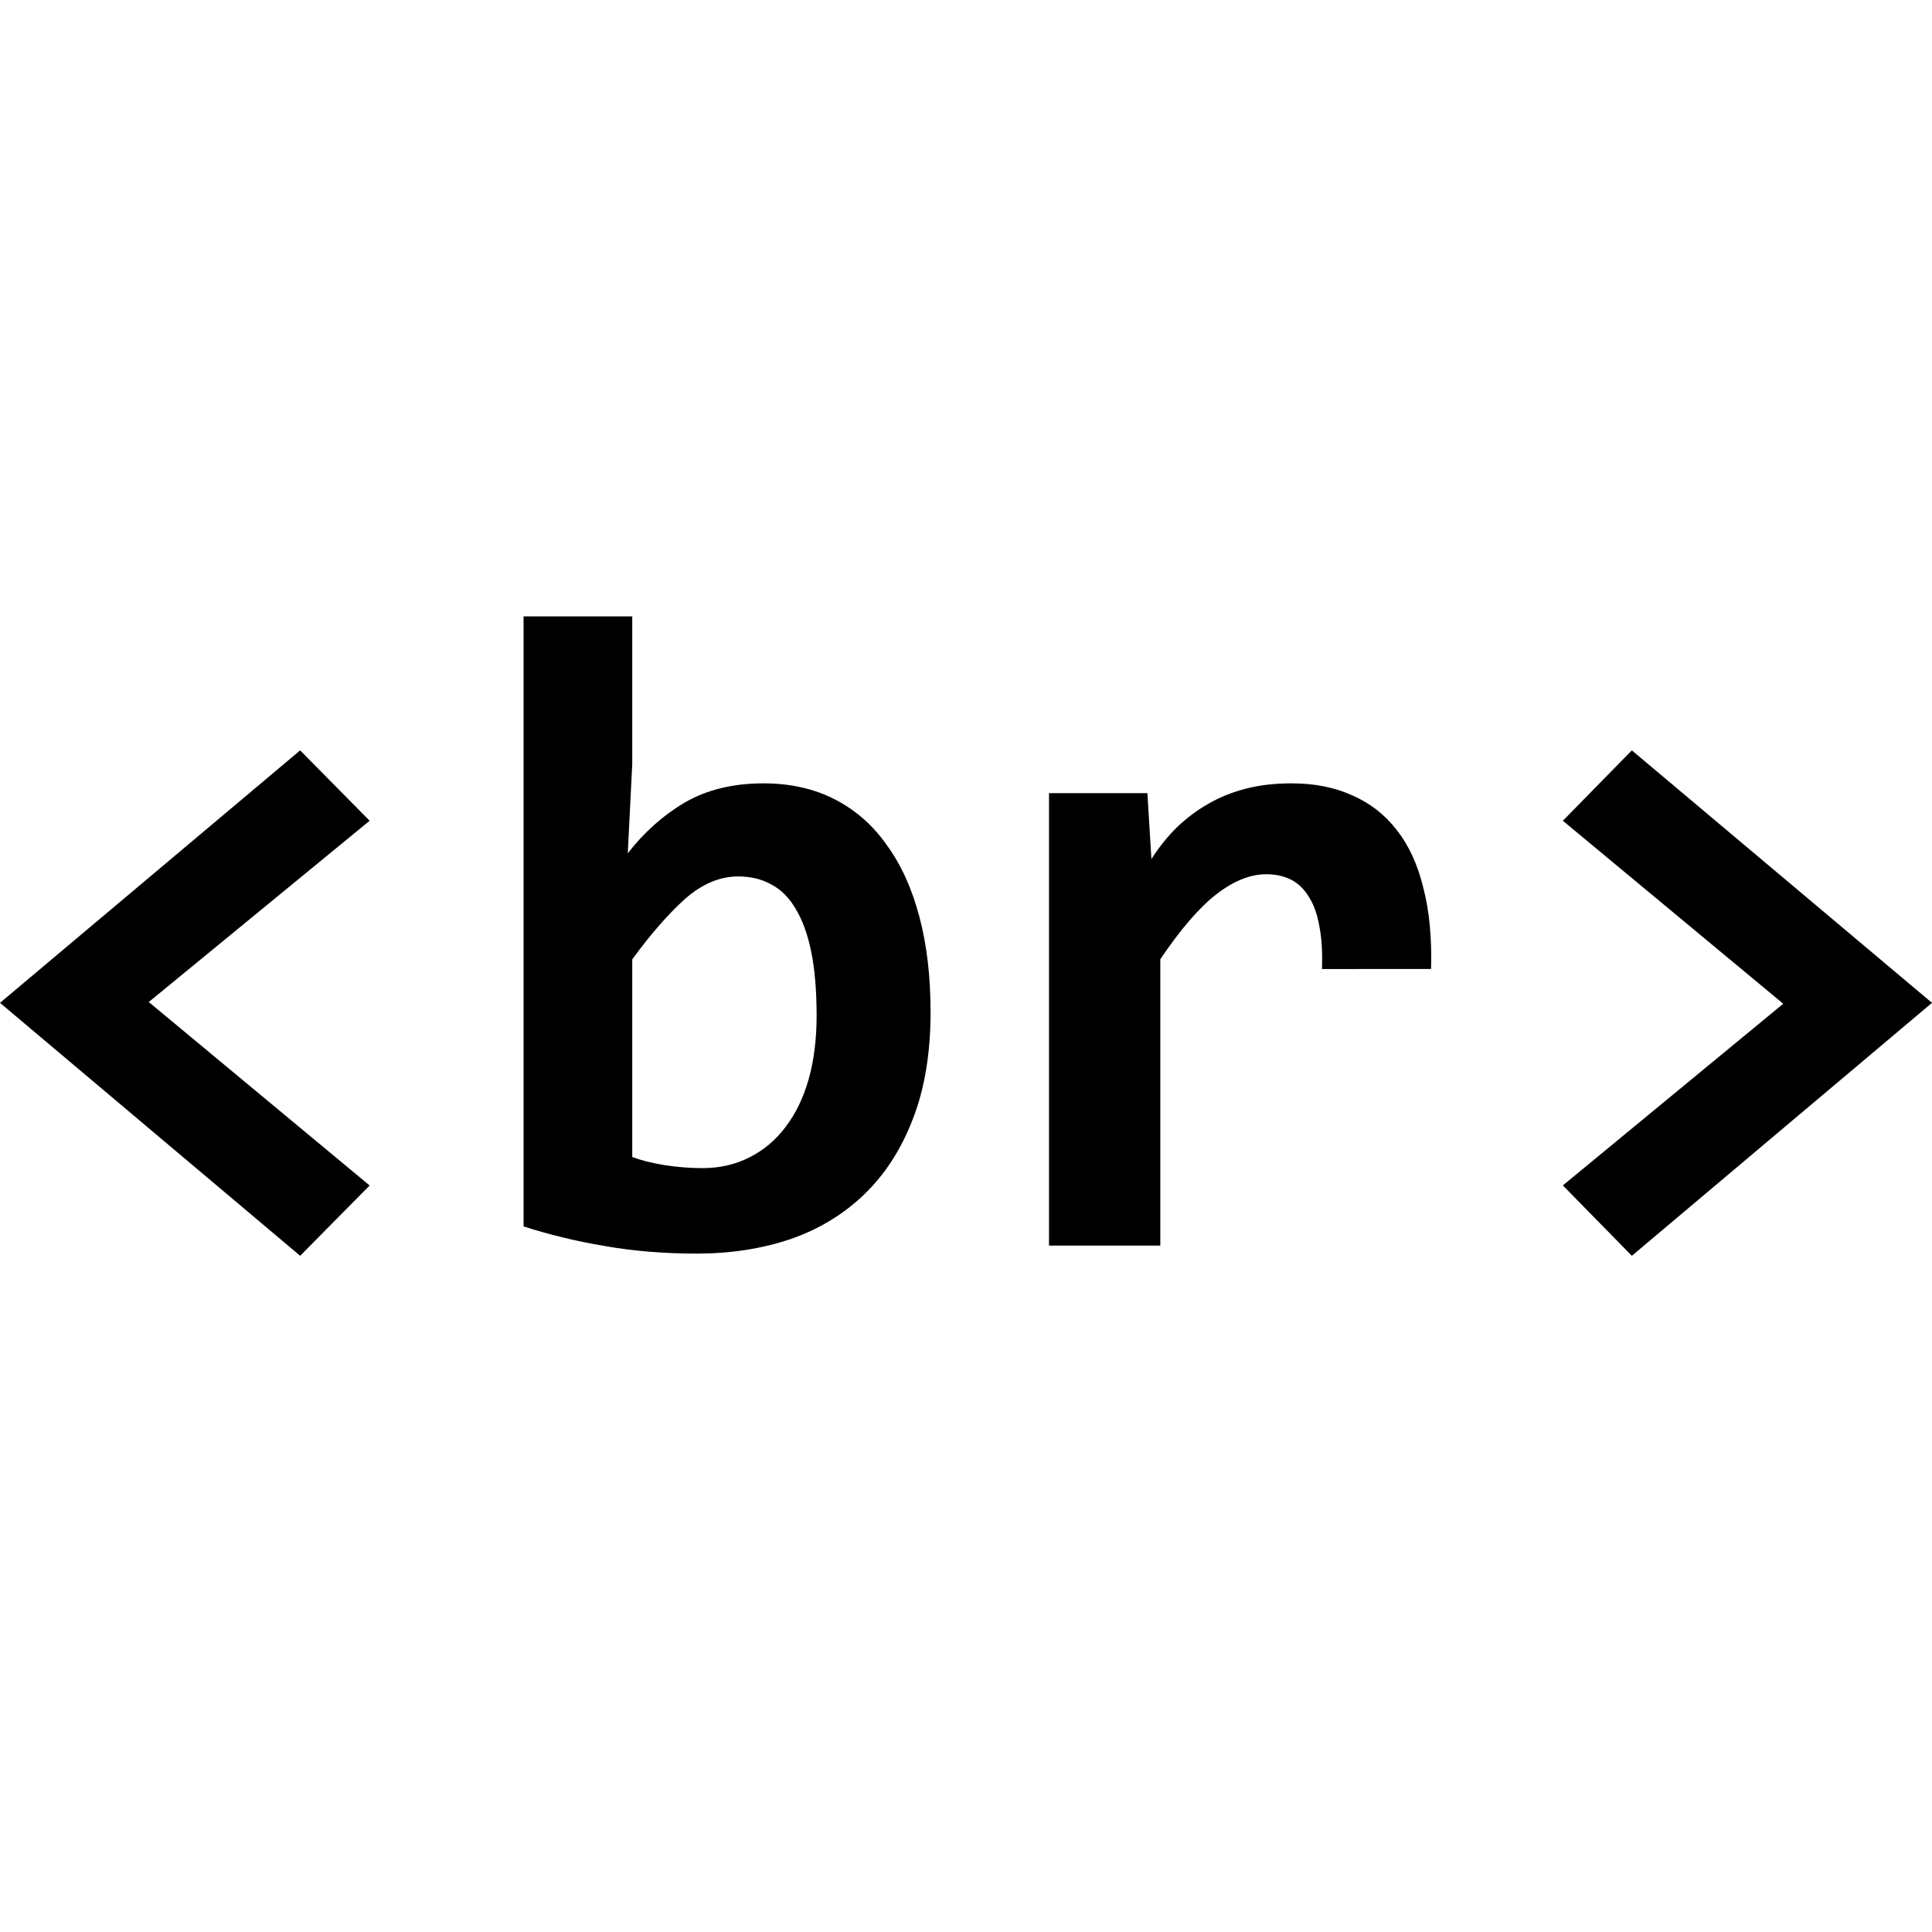 <!-- Generated by IcoMoon.io -->
<svg version="1.1" xmlns="http://www.w3.org/2000/svg" width="28" height="28" viewBox="0 0 28 28">
<title>control-Html</title>
<path d="M4.35 18.2l-4.35-3.666 4.35-3.659 1.007 1.020-3.201 2.627 3.201 2.659z"></path>
<path d="M13.487 14.657q0 0.903-0.258 1.562-0.252 0.658-0.71 1.097-0.452 0.432-1.071 0.645-0.62 0.207-1.349 0.207-0.716 0-1.336-0.11-0.613-0.103-1.175-0.284v-8.841h1.575v2.143l-0.065 1.291q0.355-0.458 0.826-0.736 0.478-0.278 1.142-0.278 0.581 0 1.033 0.232t0.755 0.665q0.31 0.426 0.471 1.039 0.161 0.607 0.161 1.368zM11.835 14.722q0-0.542-0.077-0.923t-0.226-0.626q-0.142-0.245-0.355-0.355-0.207-0.116-0.478-0.116-0.4 0-0.768 0.323-0.361 0.323-0.768 0.878v2.865q0.187 0.071 0.458 0.116 0.278 0.045 0.561 0.045 0.374 0 0.678-0.155 0.31-0.155 0.523-0.439 0.219-0.284 0.336-0.691 0.116-0.413 0.116-0.923z"></path>
<path d="M19.159 14.044q0.013-0.368-0.039-0.626-0.045-0.258-0.155-0.426-0.103-0.168-0.258-0.245t-0.355-0.077q-0.348 0-0.723 0.29-0.368 0.284-0.813 0.942v4.15h-1.613v-6.557h1.426l0.058 0.955q0.161-0.252 0.361-0.452 0.207-0.2 0.452-0.342 0.252-0.148 0.555-0.226t0.665-0.077q0.497 0 0.878 0.174 0.387 0.168 0.645 0.503 0.265 0.336 0.387 0.845 0.129 0.503 0.11 1.168z"></path>
<path d="M23.65 10.875l4.35 3.659-4.35 3.666-1-1.020 3.194-2.633-3.194-2.652z"></path>
</svg>

